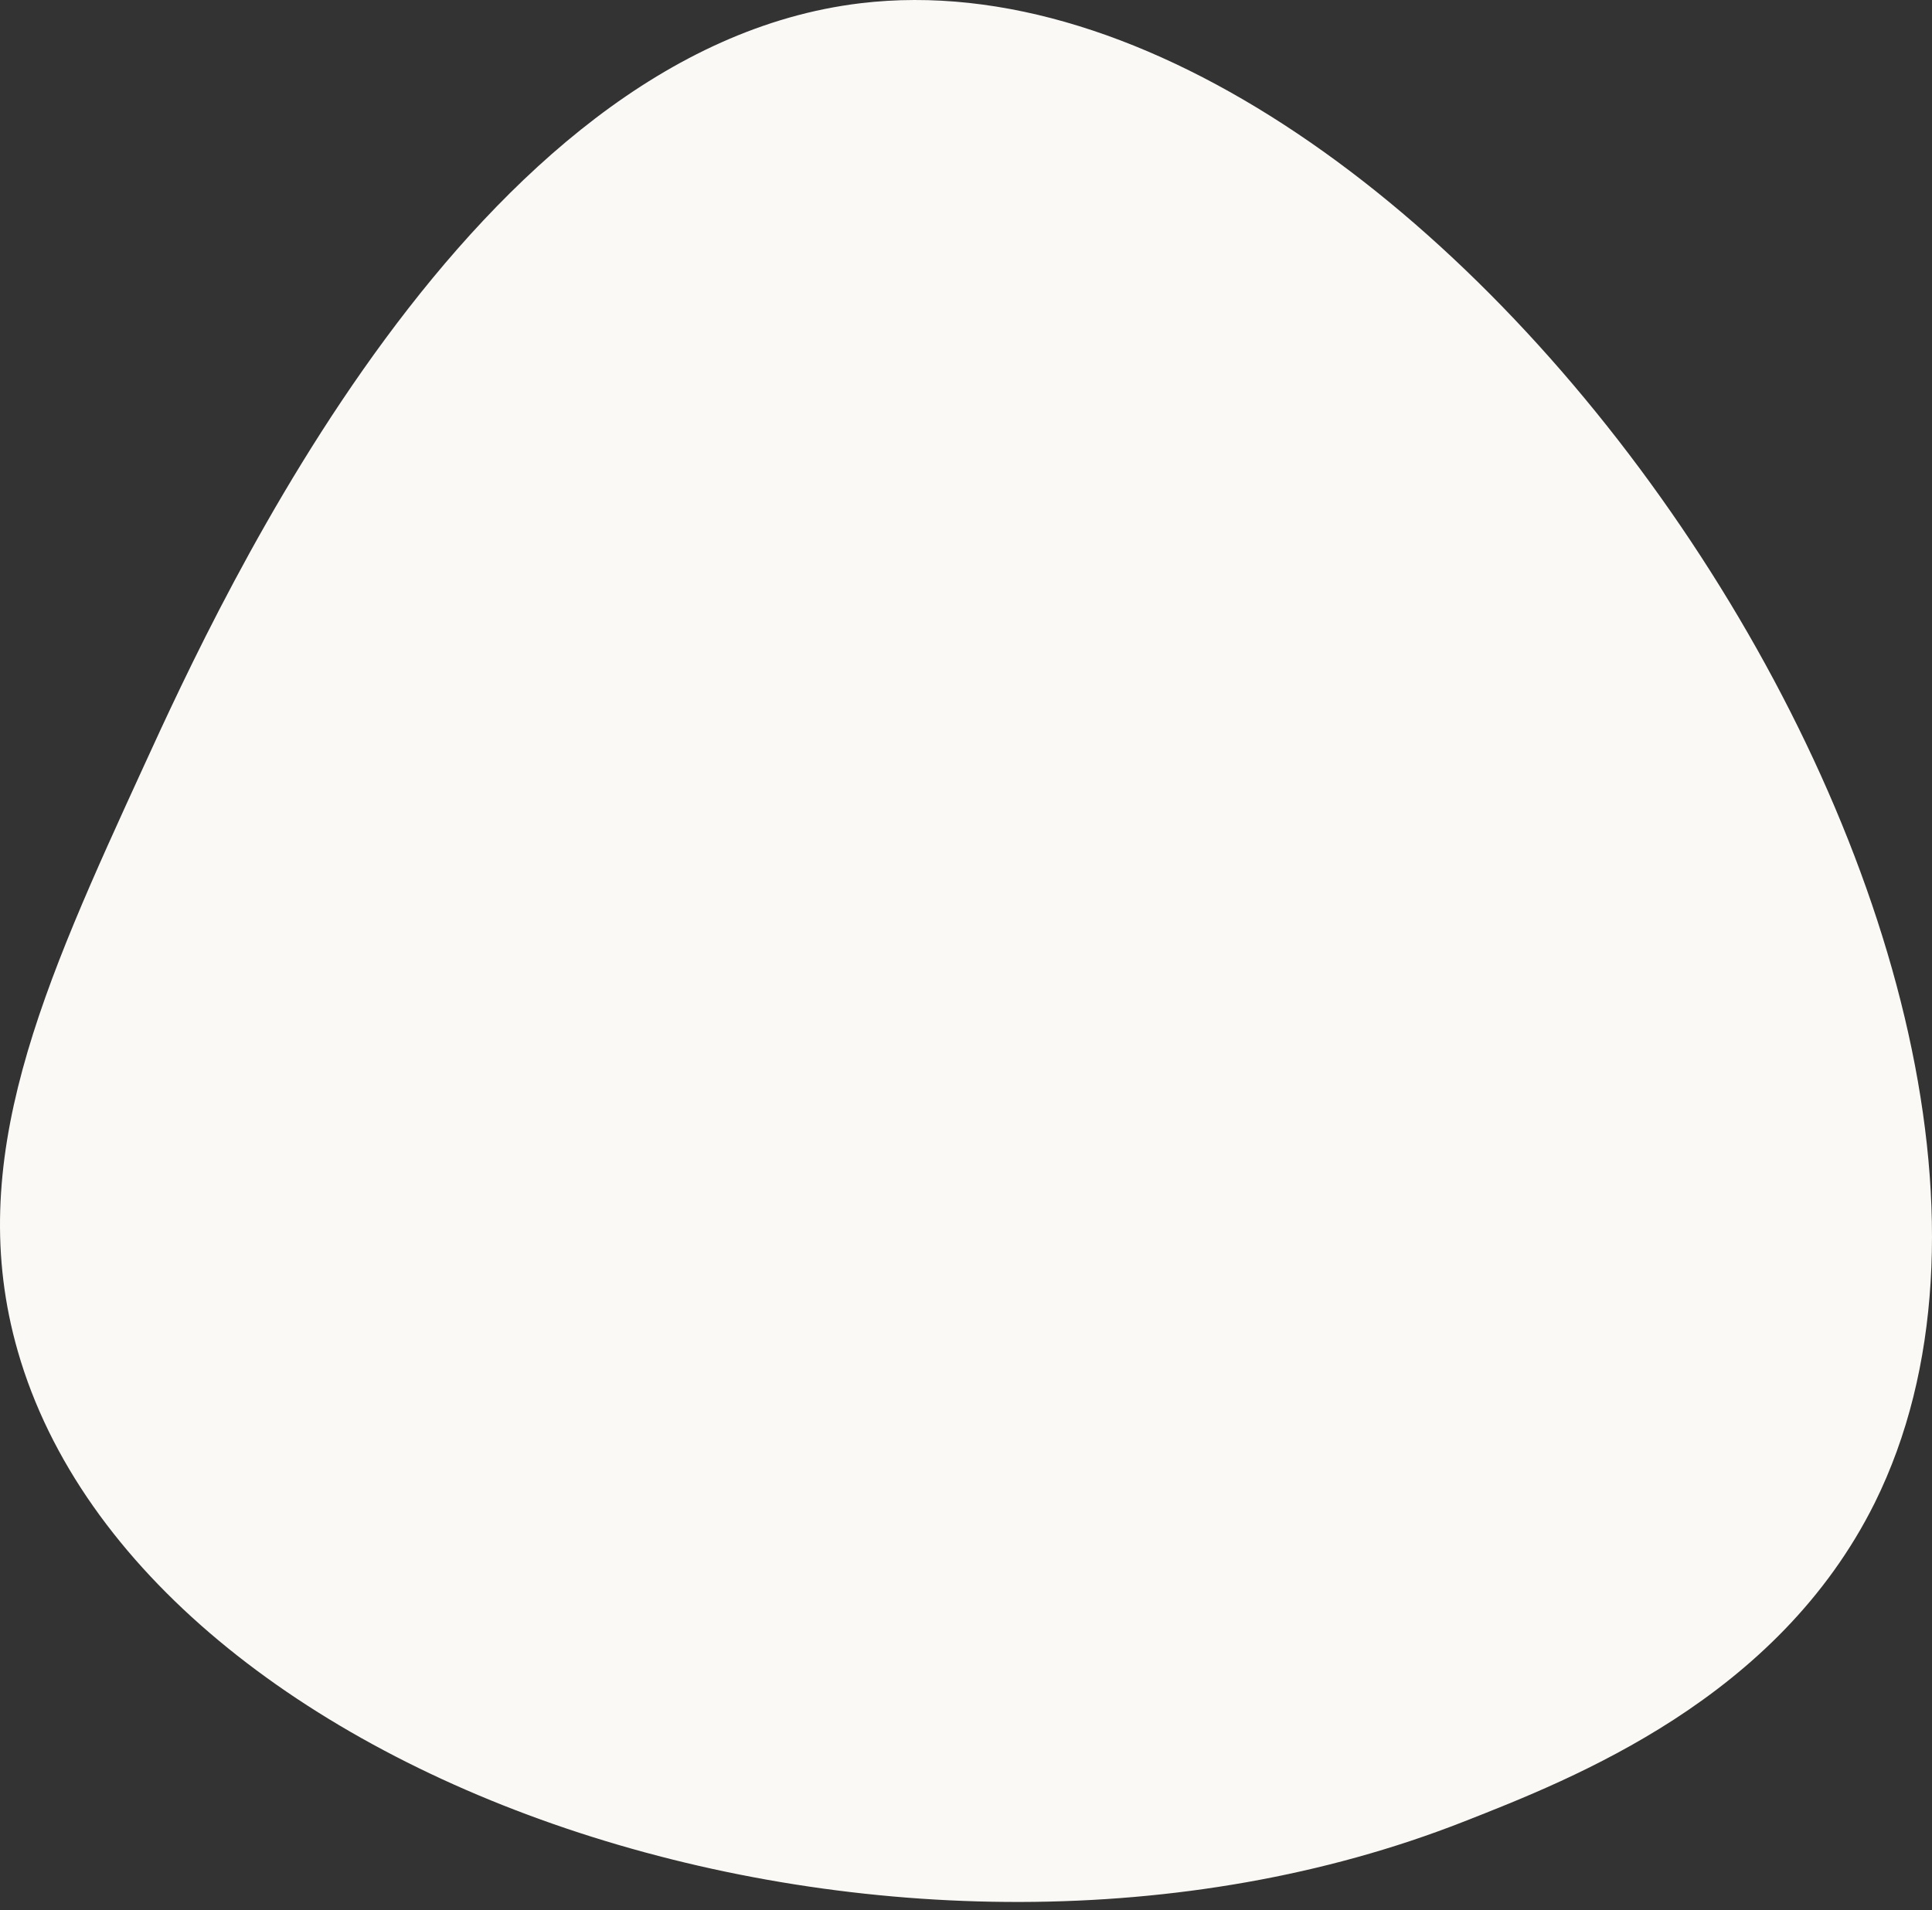 <svg xmlns="http://www.w3.org/2000/svg" width="720" height="712" viewBox="0 0 180 178"><rect x="0" y="0" width="180" height="178" fill="#333333" stroke="none"/><g><g><path fill="#fbf9f6" d="M80.168.302c-36.209 4.342-59.551 55.316-66.73 71-9.424 20.571-16.883 36.854-11.781 54.61 11.74 40.89 82.88 64.159 134.64 43.867 10.415-4.083 29.302-11.502 38.373-29.743C199.324 90.215 133.42-6.078 80.168.302z"/></g></g></svg>